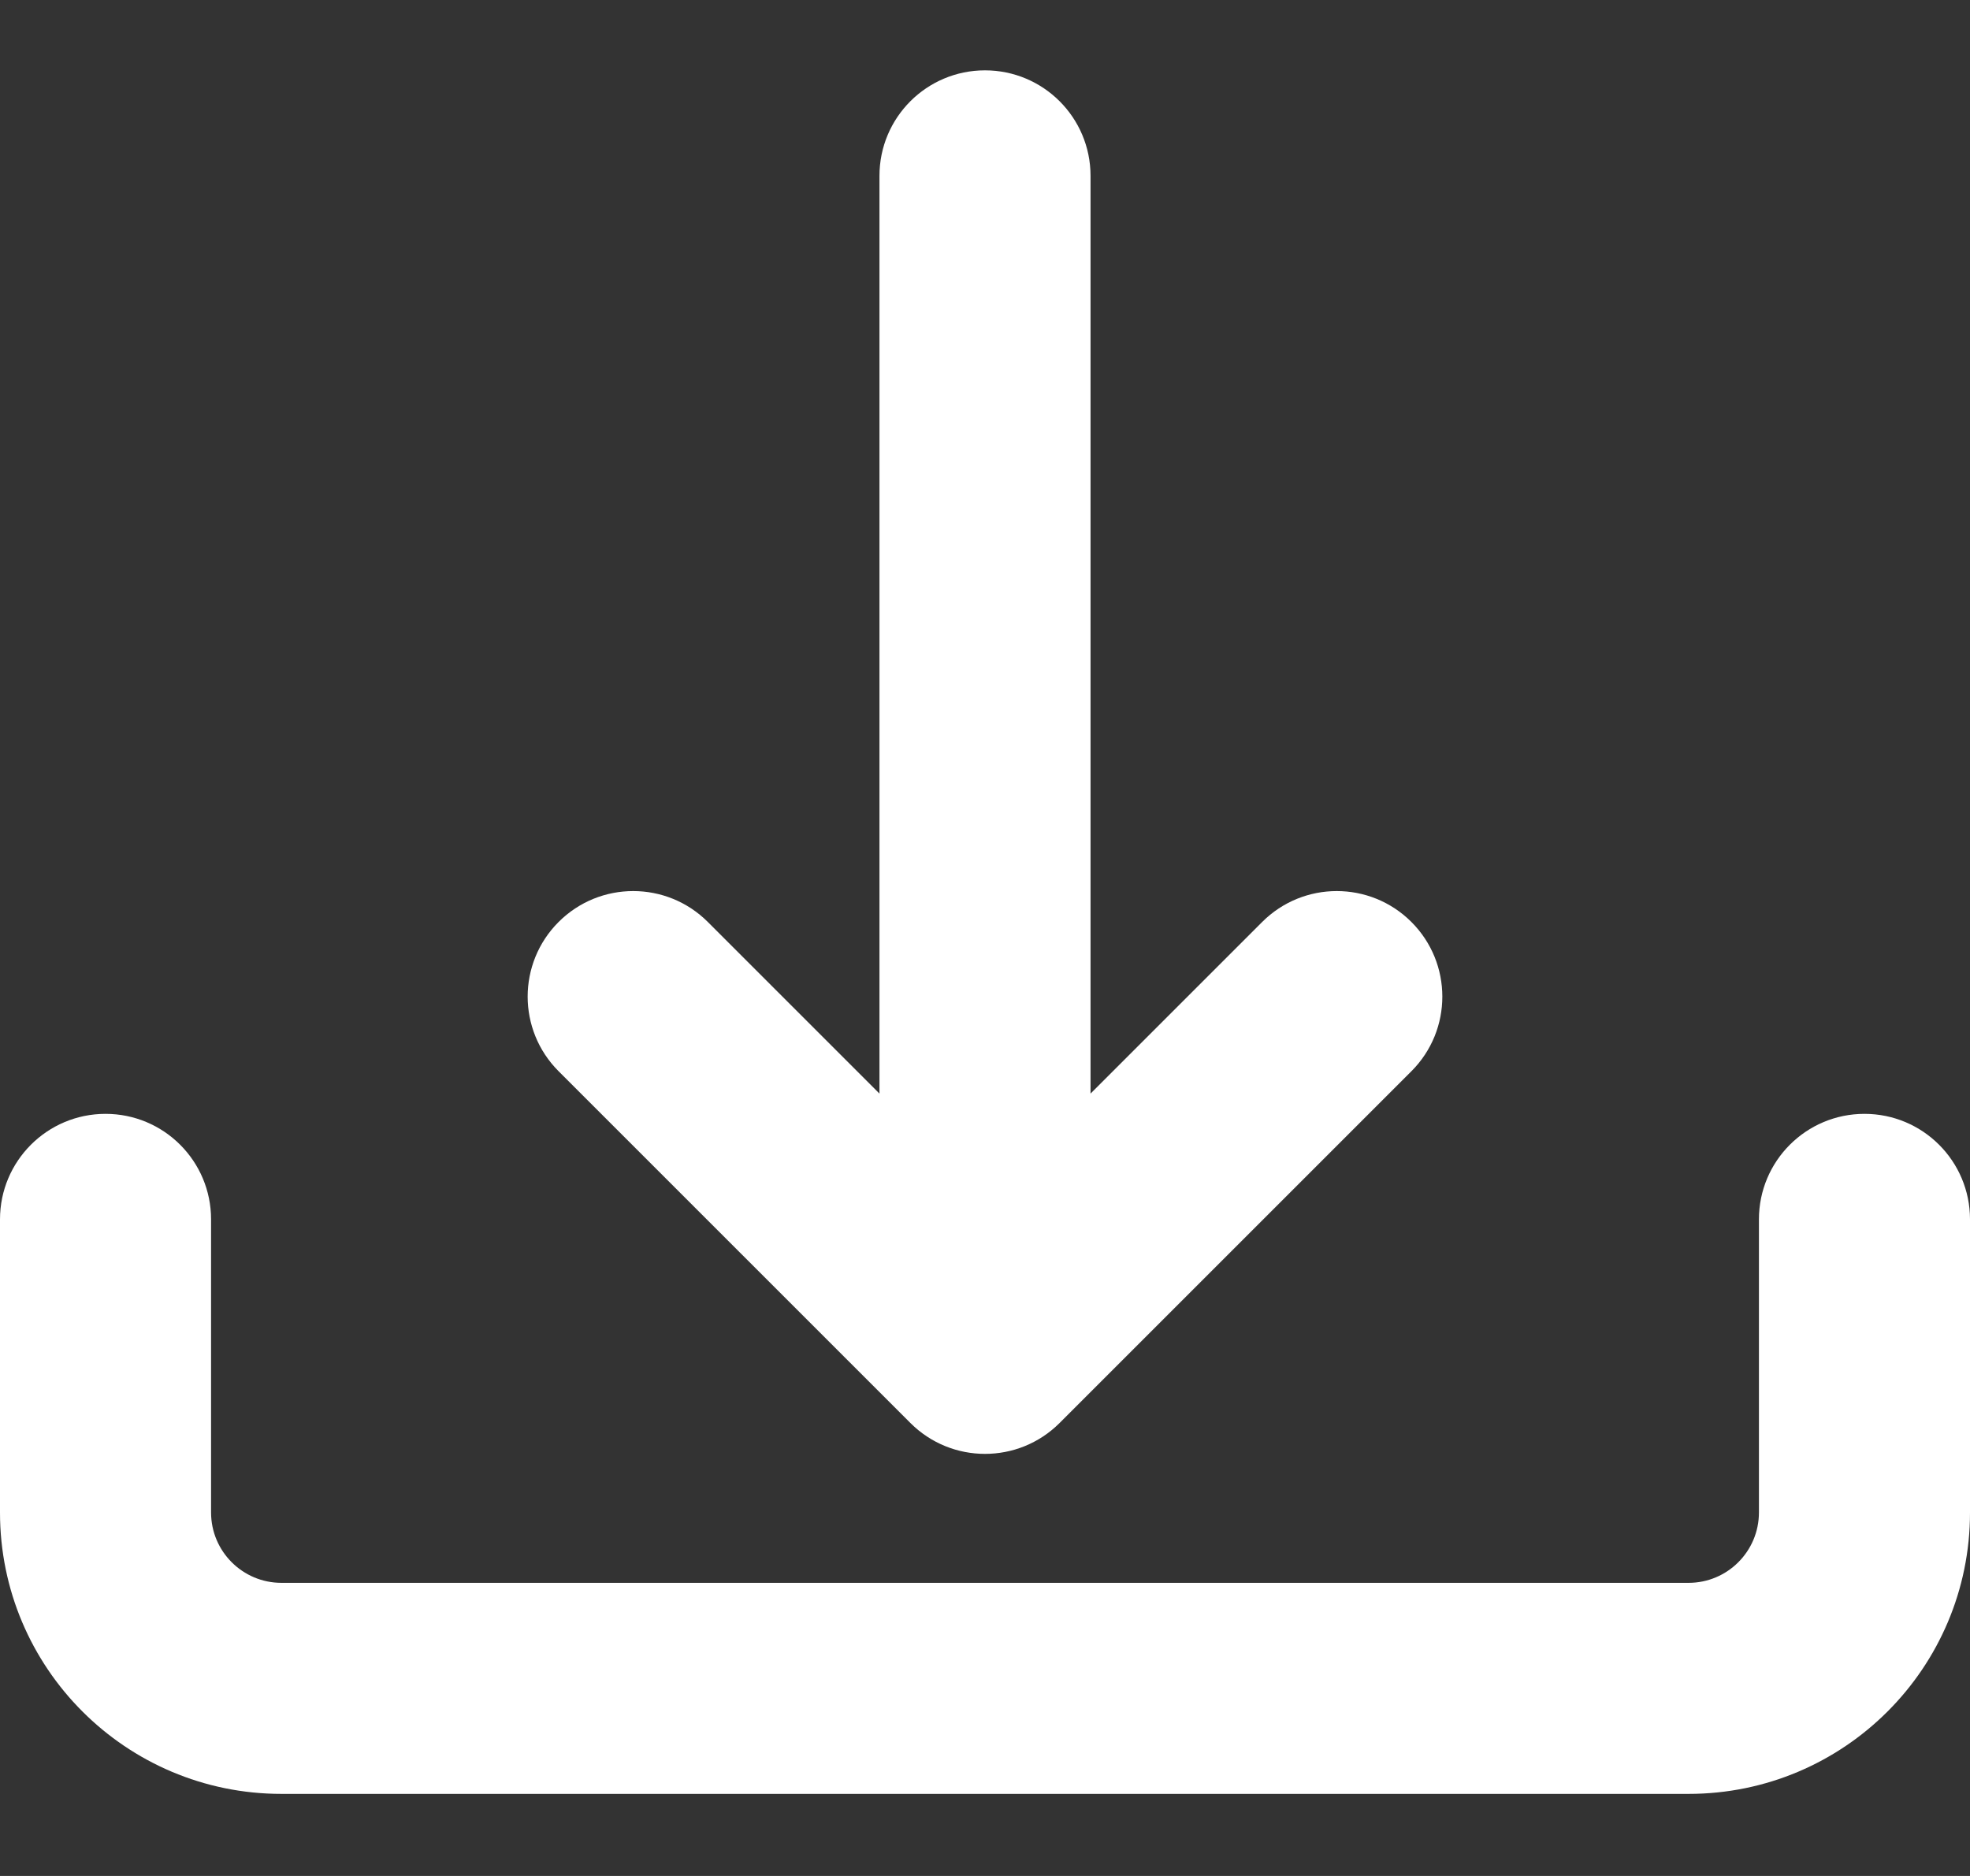 <svg width="42" height="40" viewBox="0 0 42 40" fill="none" xmlns="http://www.w3.org/2000/svg">
<rect x="0" y="0" width="42" height="40" fill="#333333" stroke="none"/>
<path d="M2.25 24.75C2.94 24.75 3.5 25.31 3.5 26V32.25C3.5 33.631 4.619 34.75 6 34.75H36C37.381 34.75 38.5 33.631 38.5 32.25V26C38.5 25.31 39.06 24.75 39.75 24.75C40.44 24.75 41 25.31 41 26V32.25C41 35.011 38.761 37.25 36 37.25H6C3.239 37.25 1 35.011 1 32.25V26C1 25.31 1.56 24.75 2.25 24.75Z" fill="white"/>
<path d="M20.116 29.634C20.604 30.122 21.396 30.122 21.884 29.634L29.384 22.134C29.872 21.646 29.872 20.854 29.384 20.366C28.896 19.878 28.104 19.878 27.616 20.366L22.25 25.732V3.75C22.25 3.06 21.69 2.5 21 2.5C20.31 2.5 19.75 3.06 19.75 3.75V25.732L14.384 20.366C13.896 19.878 13.104 19.878 12.616 20.366C12.128 20.854 12.128 21.646 12.616 22.134L20.116 29.634Z" fill="white"/>
<path d="M21.884 29.634L21.177 28.927V28.927L21.884 29.634ZM20.116 29.634L20.823 28.927V28.927L20.116 29.634ZM29.384 22.134L28.677 21.427H28.677L29.384 22.134ZM29.384 20.366L28.677 21.073L28.677 21.073L29.384 20.366ZM27.616 20.366L28.323 21.073V21.073L27.616 20.366ZM22.25 25.732H21.25C21.25 26.137 21.494 26.501 21.867 26.656C22.241 26.811 22.671 26.725 22.957 26.439L22.25 25.732ZM19.75 25.732L19.043 26.439C19.329 26.725 19.759 26.811 20.133 26.656C20.506 26.501 20.75 26.137 20.75 25.732H19.75ZM14.384 20.366L13.677 21.073L14.384 20.366ZM12.616 20.366L13.323 21.073L12.616 20.366ZM12.616 22.134L13.323 21.427L12.616 22.134ZM4.5 26C4.5 24.757 3.493 23.75 2.25 23.75V25.75C2.388 25.75 2.5 25.862 2.5 26H4.5ZM4.5 32.25V26H2.5V32.25H4.5ZM6 33.75C5.172 33.75 4.5 33.078 4.5 32.25H2.5C2.5 34.183 4.067 35.75 6 35.75V33.75ZM36 33.75H6V35.75H36V33.75ZM37.5 32.25C37.5 33.078 36.828 33.75 36 33.75V35.75C37.933 35.75 39.5 34.183 39.5 32.25H37.5ZM37.5 26V32.25H39.5V26H37.5ZM39.75 23.75C38.507 23.75 37.5 24.757 37.5 26H39.5C39.5 25.862 39.612 25.75 39.75 25.75V23.75ZM42 26C42 24.757 40.993 23.75 39.75 23.75V25.75C39.888 25.75 40 25.862 40 26H42ZM42 32.25V26H40V32.25H42ZM36 38.25C39.314 38.25 42 35.564 42 32.25H40C40 34.459 38.209 36.25 36 36.25V38.25ZM6 38.25H36V36.25H6V38.25ZM0 32.25C0 35.564 2.686 38.25 6 38.25V36.25C3.791 36.25 2 34.459 2 32.25H0ZM0 26V32.25H2V26H0ZM2.25 23.75C1.007 23.75 0 24.757 0 26H2C2 25.862 2.112 25.75 2.25 25.75V23.75ZM21.177 28.927C21.079 29.024 20.921 29.024 20.823 28.927L19.409 30.341C20.288 31.22 21.712 31.22 22.591 30.341L21.177 28.927ZM28.677 21.427L21.177 28.927L22.591 30.341L30.091 22.841L28.677 21.427ZM28.677 21.073C28.774 21.171 28.774 21.329 28.677 21.427L30.091 22.841C30.97 21.962 30.97 20.538 30.091 19.659L28.677 21.073ZM28.323 21.073C28.421 20.976 28.579 20.976 28.677 21.073L30.091 19.659C29.212 18.78 27.788 18.78 26.909 19.659L28.323 21.073ZM22.957 26.439L28.323 21.073L26.909 19.659L21.543 25.025L22.957 26.439ZM21.25 3.75V25.732H23.25V3.75H21.25ZM21 3.5C21.138 3.5 21.25 3.612 21.25 3.75H23.25C23.25 2.507 22.243 1.5 21 1.5V3.5ZM20.75 3.75C20.75 3.612 20.862 3.5 21 3.5V1.5C19.757 1.5 18.75 2.507 18.75 3.75H20.75ZM20.75 25.732V3.75H18.75V25.732H20.75ZM13.677 21.073L19.043 26.439L20.457 25.025L15.091 19.659L13.677 21.073ZM13.323 21.073C13.421 20.976 13.579 20.976 13.677 21.073L15.091 19.659C14.212 18.78 12.788 18.78 11.909 19.659L13.323 21.073ZM13.323 21.427C13.226 21.329 13.226 21.171 13.323 21.073L11.909 19.659C11.03 20.538 11.03 21.962 11.909 22.841L13.323 21.427ZM20.823 28.927L13.323 21.427L11.909 22.841L19.409 30.341L20.823 28.927Z" fill="white"/>
</svg>
